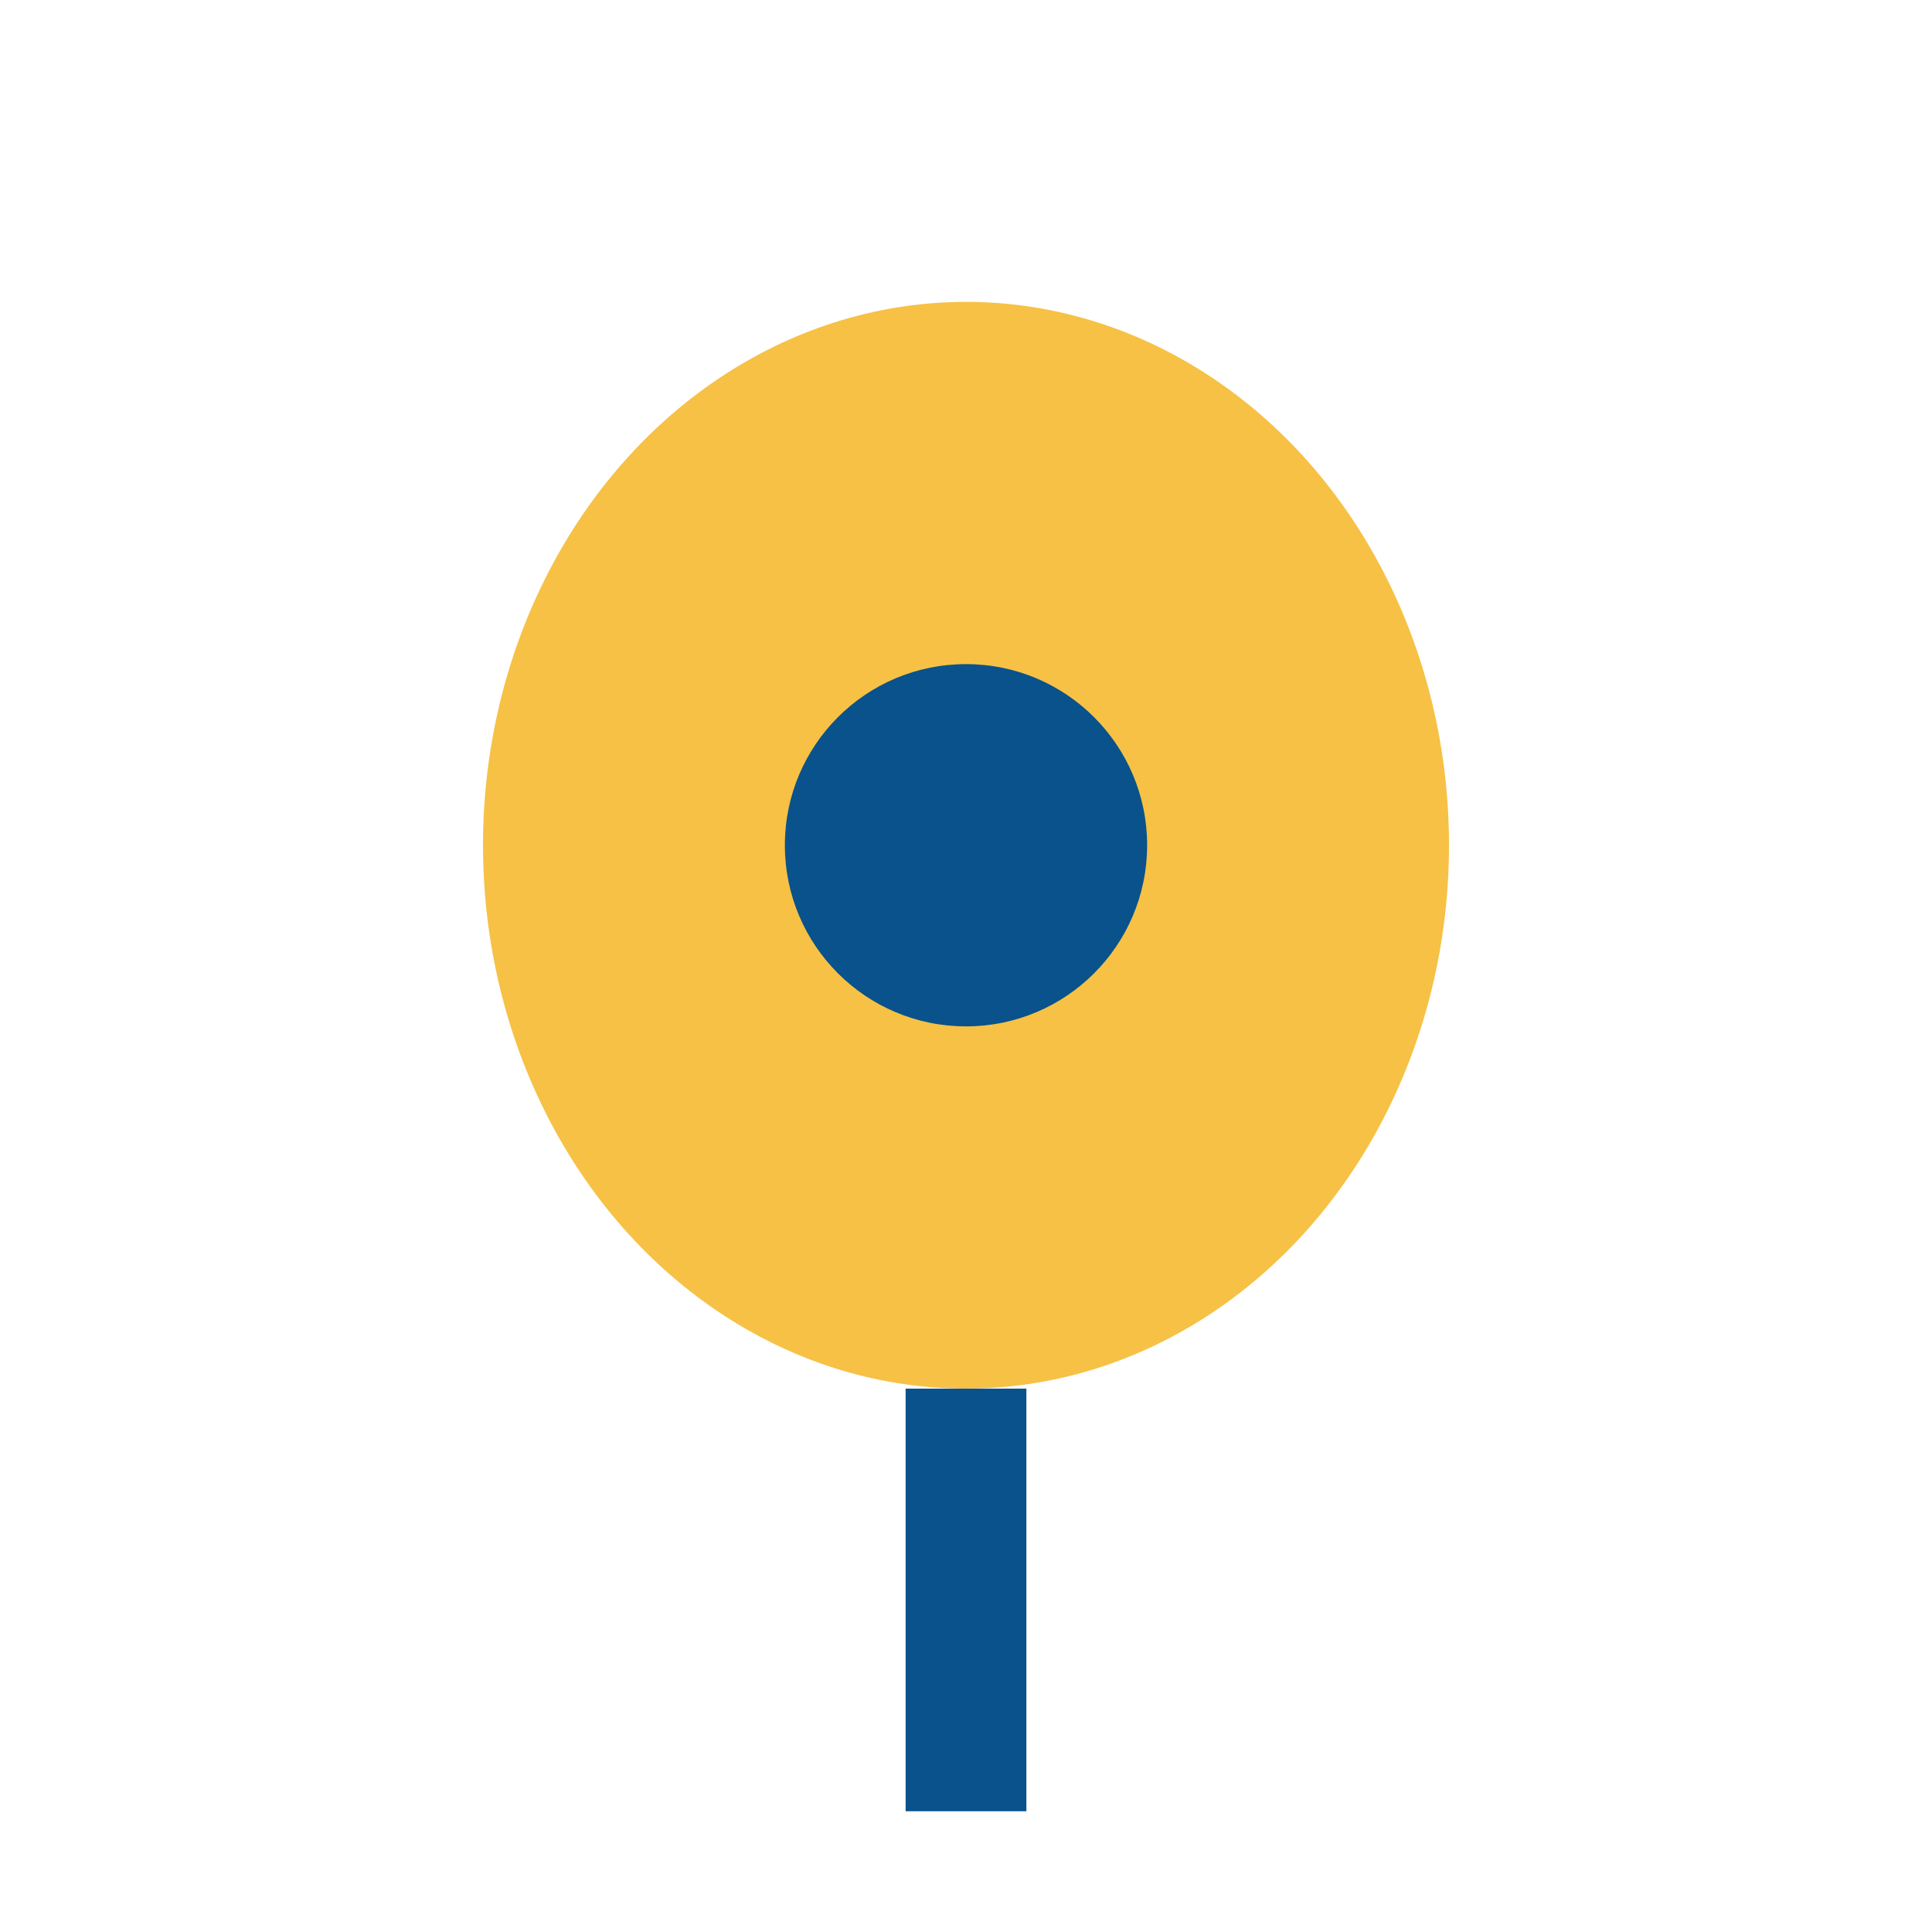 <?xml version="1.0" encoding="UTF-8"?>
<svg xmlns="http://www.w3.org/2000/svg" width="32" height="32" viewBox="0 0 32 32"><ellipse cx="16" cy="14" rx="8" ry="9" fill="#F6C145"/><circle cx="16" cy="14" r="3" fill="#09528C"/><path d="M16 23V30" stroke="#09528C" stroke-width="2"/></svg>